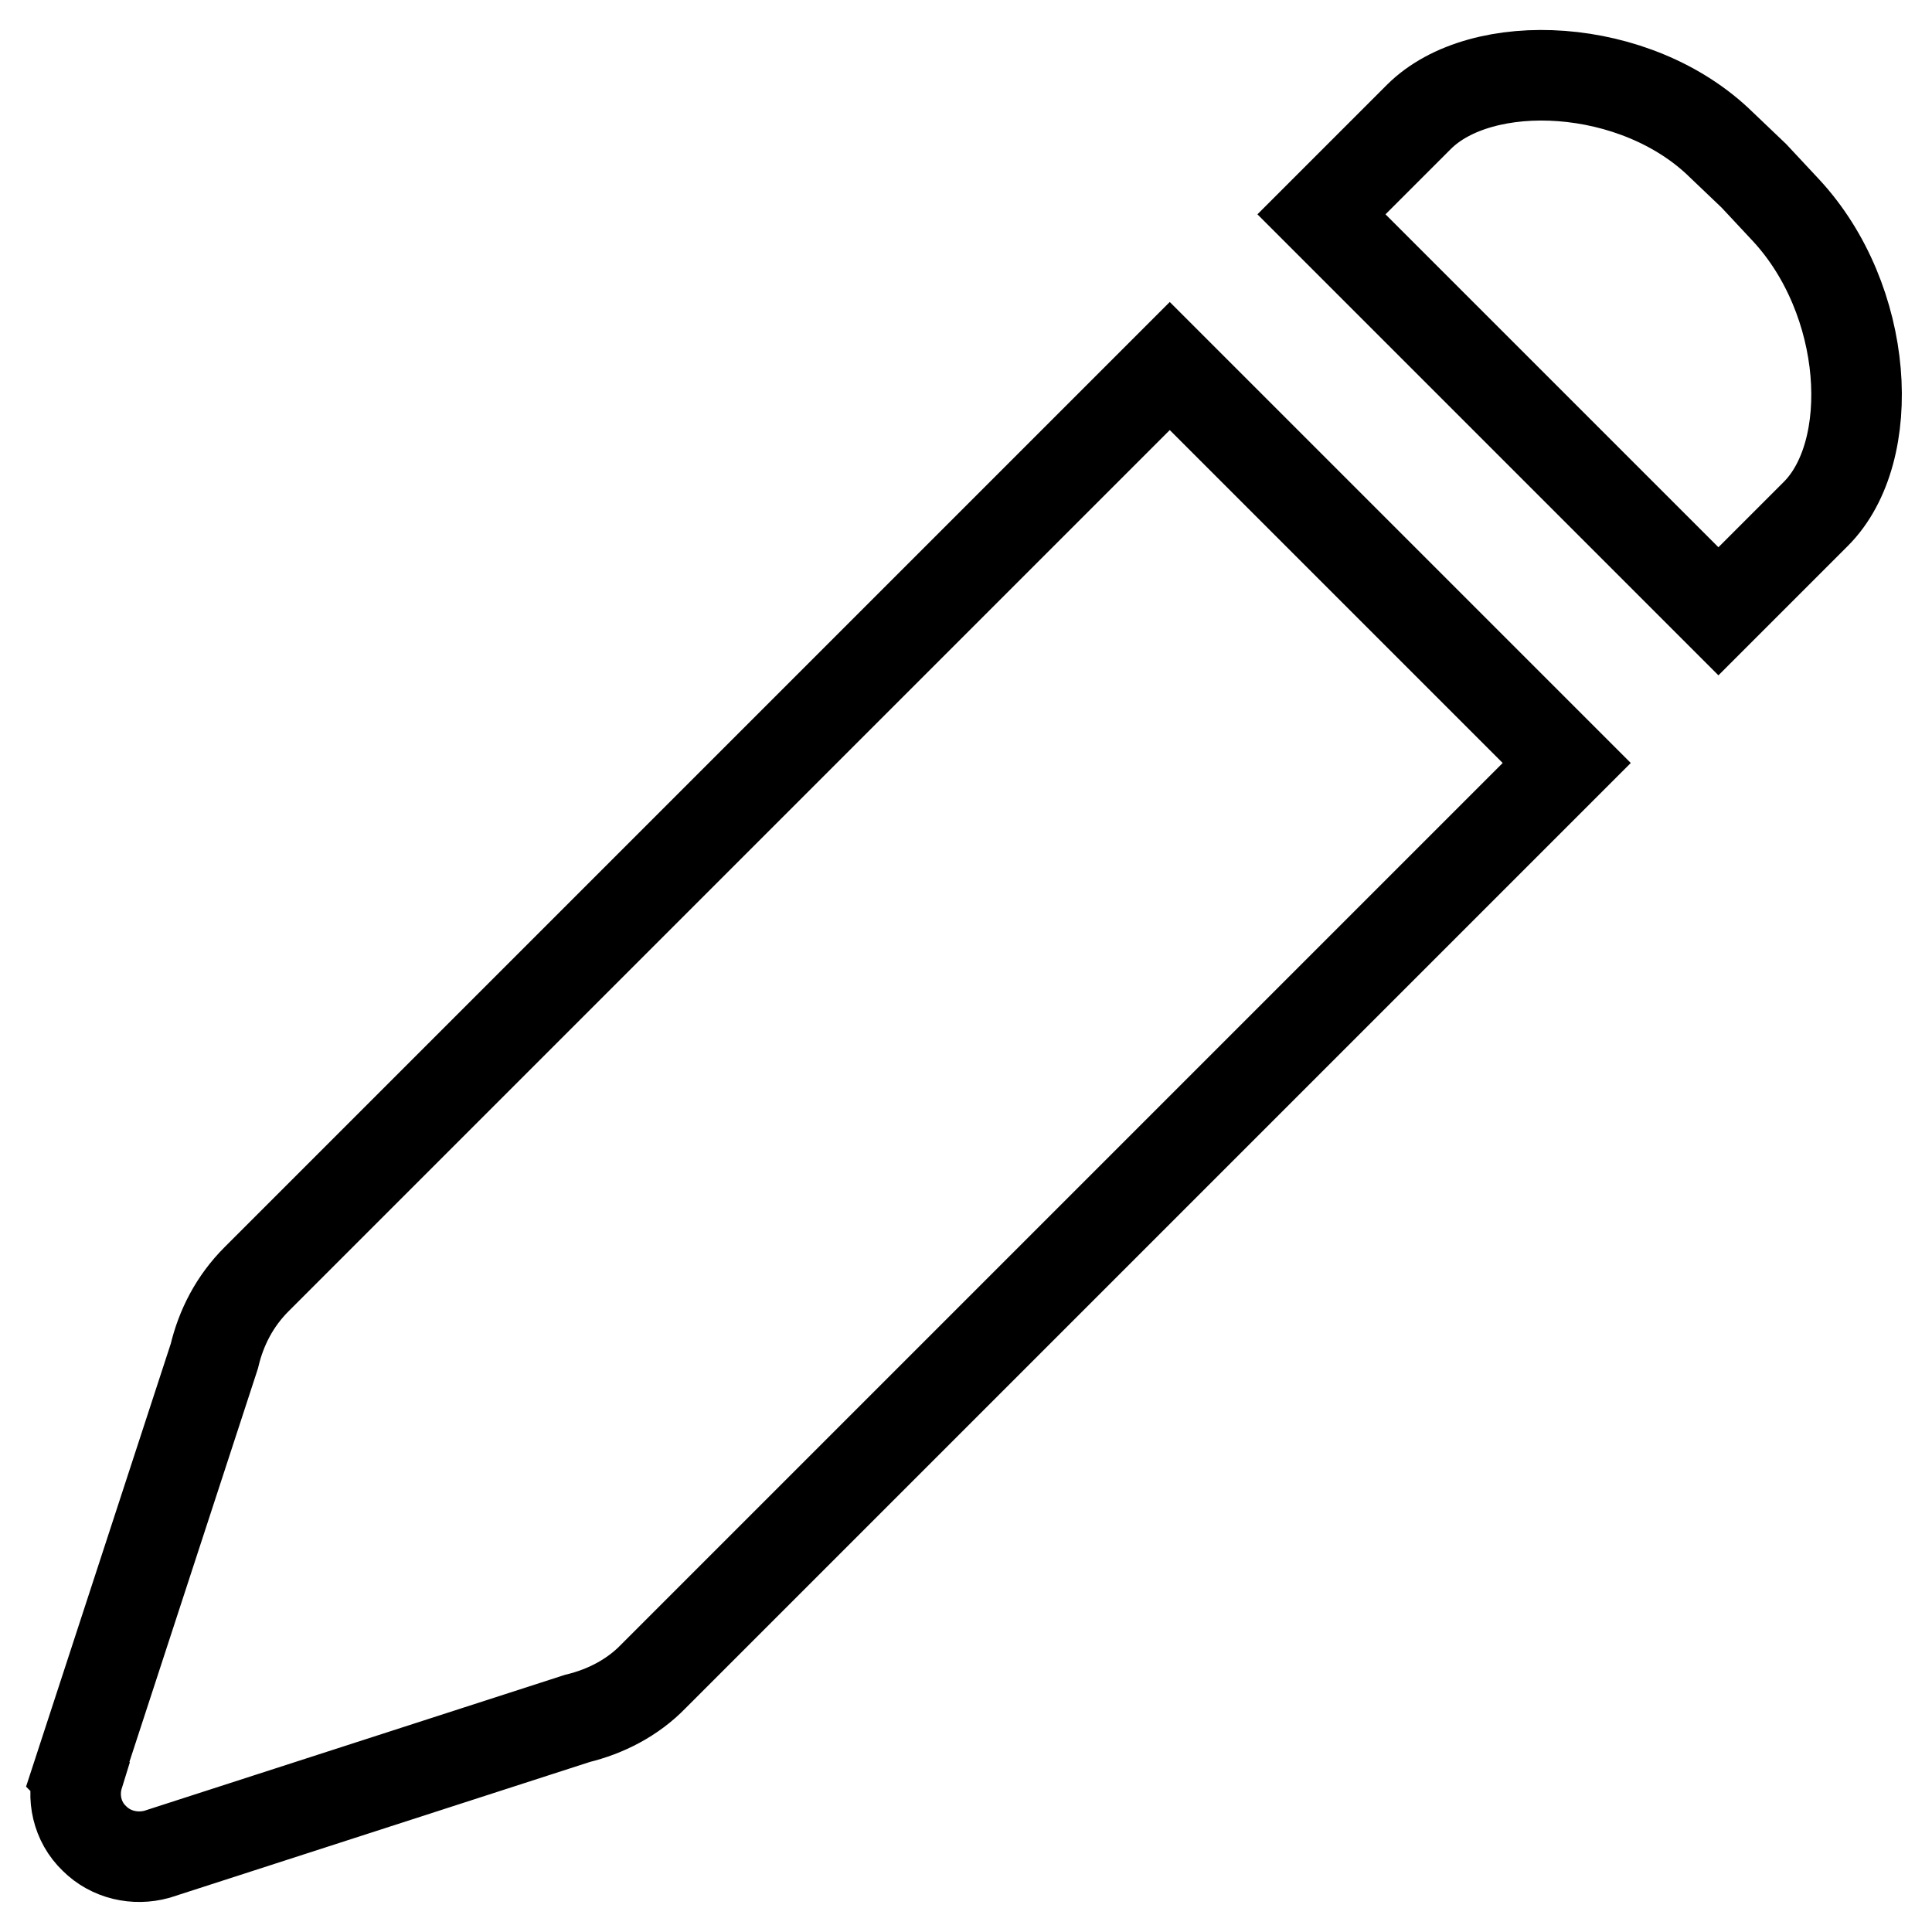 <?xml version="1.0" encoding="utf-8"?>
<!-- Svg Vector Icons : http://www.onlinewebfonts.com/icon -->
<!DOCTYPE svg PUBLIC "-//W3C//DTD SVG 1.1//EN" "http://www.w3.org/Graphics/SVG/1.1/DTD/svg11.dtd">
<svg version="1.1" xmlns="http://www.w3.org/2000/svg" xmlns:xlink="http://www.w3.org/1999/xlink" x="0px" y="0px" viewBox="0 0 256 256" enable-background="new 0 0 256 256" xml:space="preserve">
<g> <path stroke-width="12" fill-opacity="0" stroke="#000000"  d="M34,169.5c-2.9,2.9-4.7,6.4-5.6,10.2l-18.1,55.4l0.1,0.1c-0.9,2.9-0.2,6.2,2.1,8.4c2.2,2.2,5.4,2.9,8.3,2.1 l0,0l55.7-18l0,0c3.7-0.9,7.3-2.7,10.1-5.6l121-121l-52.6-52.6L34,169.5z M240.6,68.1c8.3-8.3,7.1-28.4-4-40.3l-4.2-4.5l-4.3-4.1 C216.8,8.1,196.3,7.2,188,15.5l-12.9,12.9L227.7,81L240.6,68.1z"/></g>
</svg>